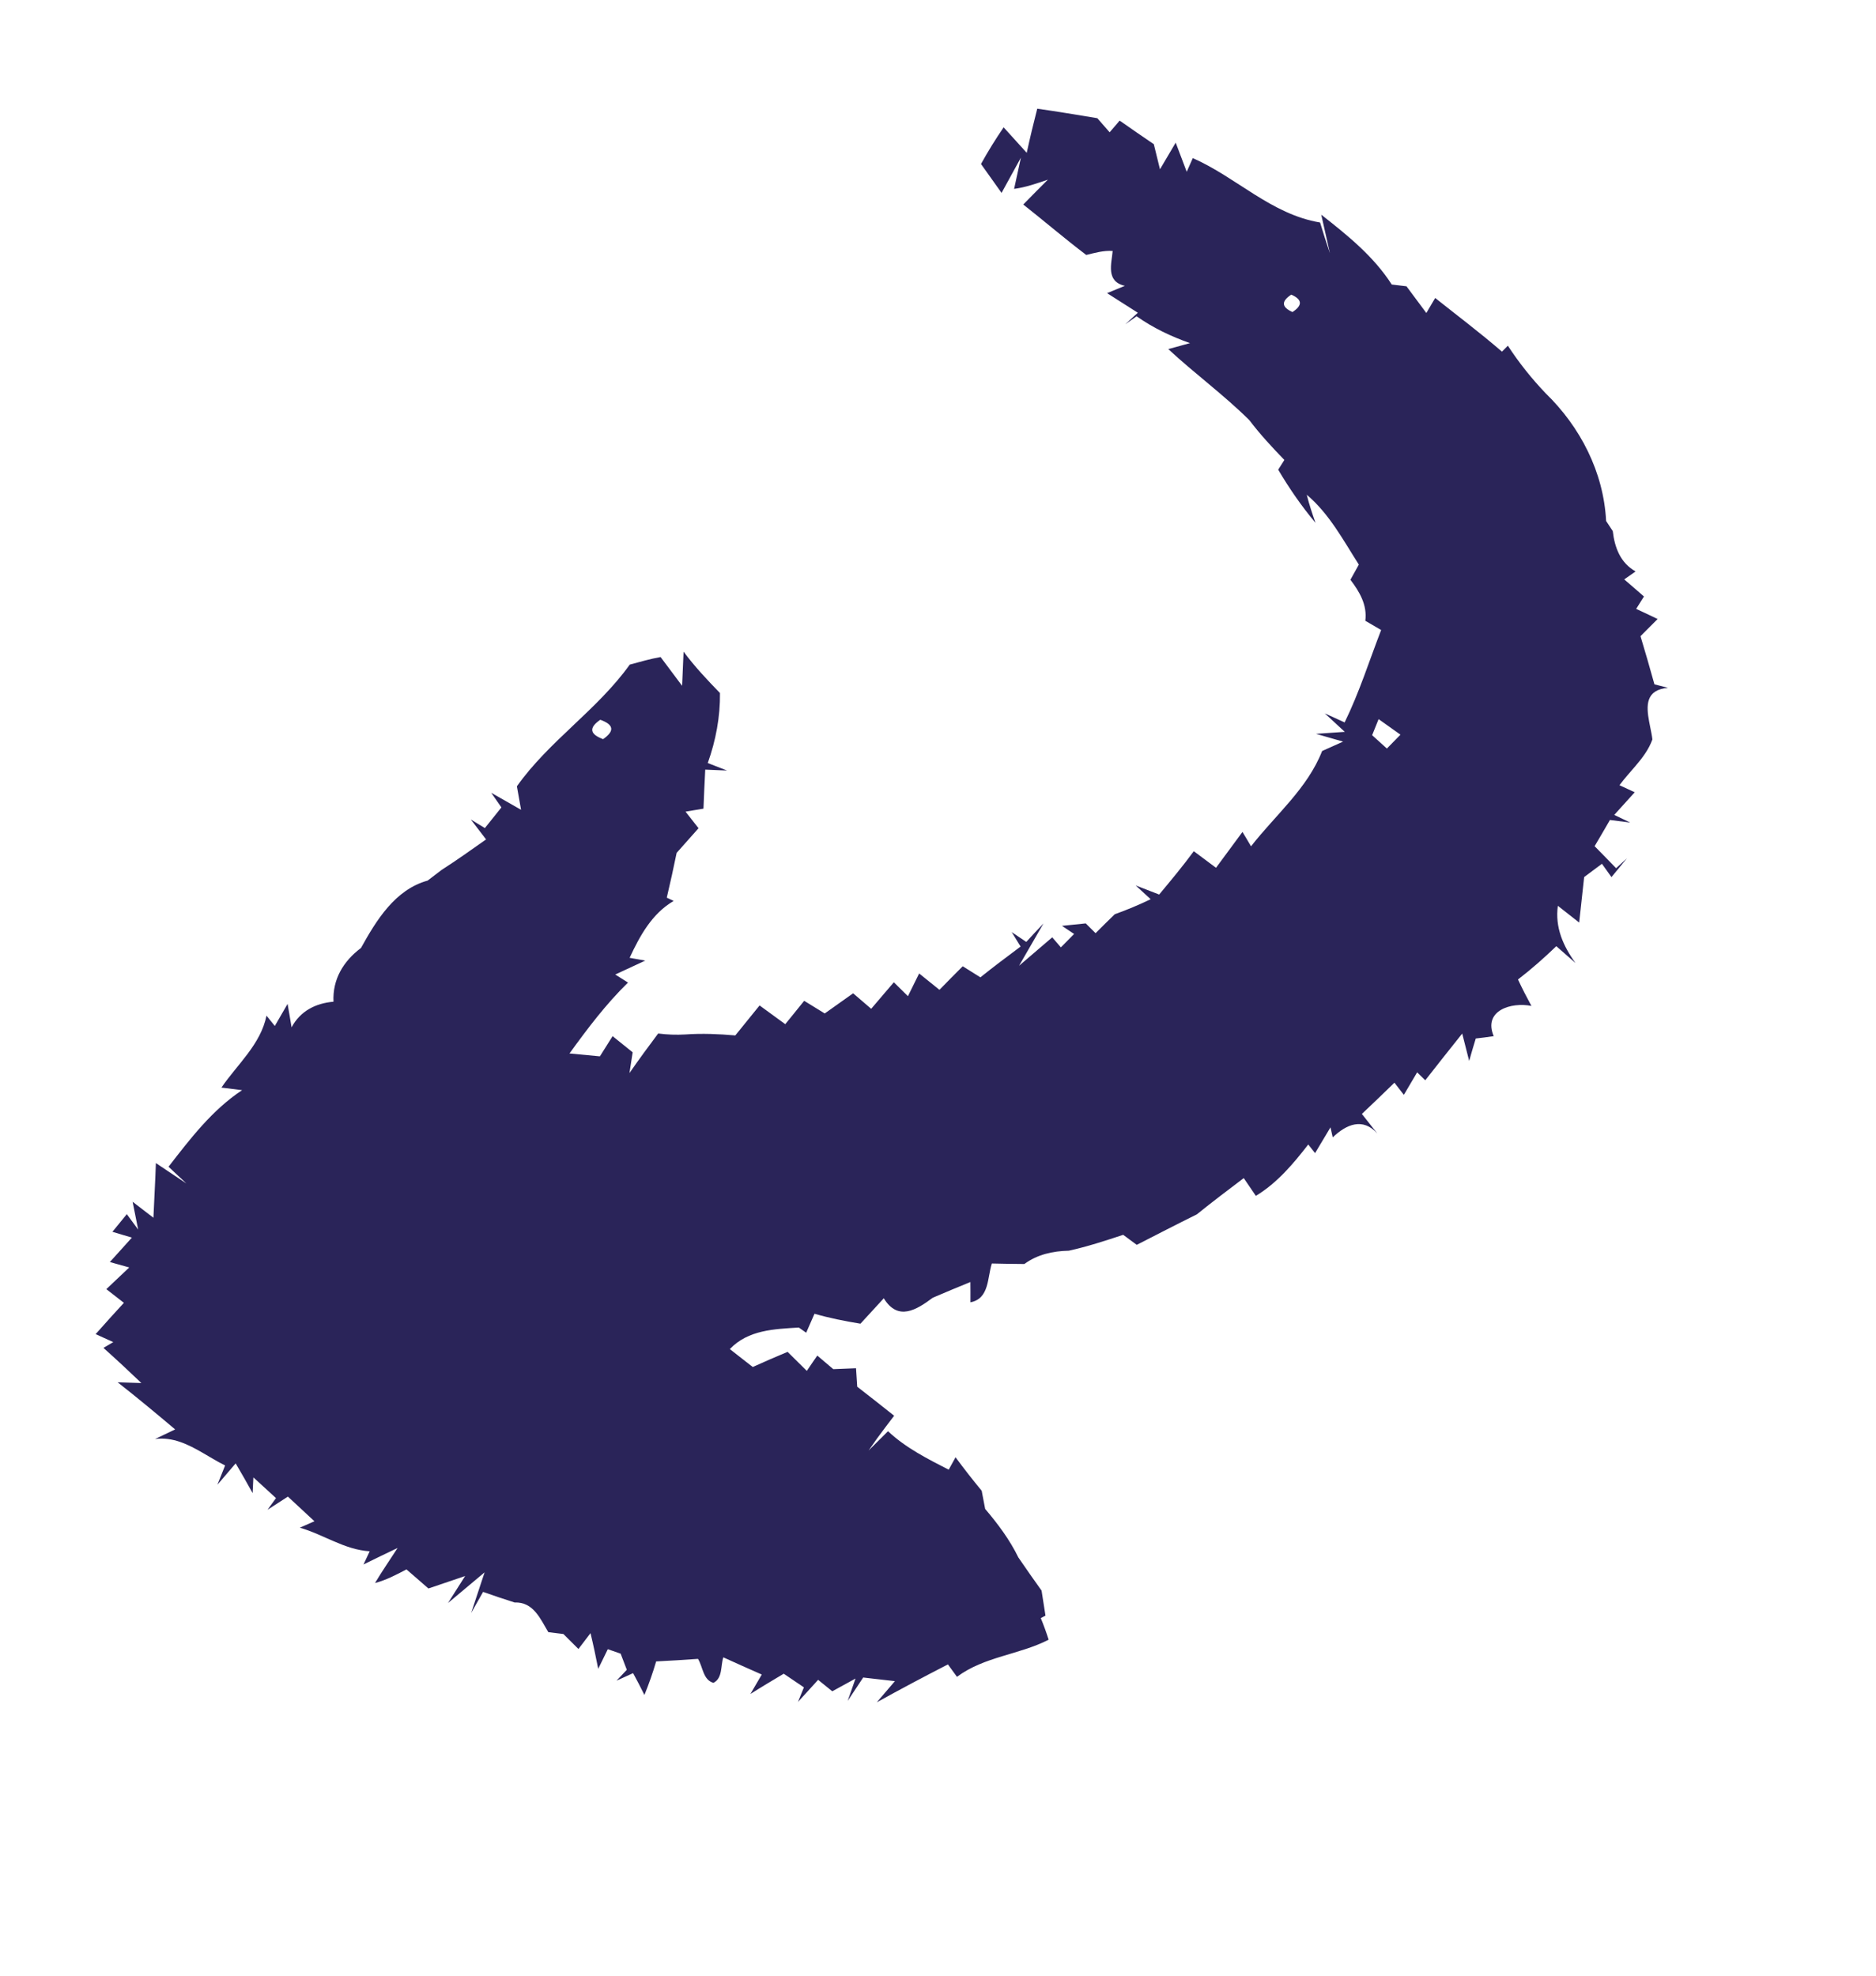 <?xml version="1.0" encoding="UTF-8"?><svg version="1.1" width="75px" height="79px" viewBox="0 0 75.0 79.0" xmlns="http://www.w3.org/2000/svg" xmlns:xlink="http://www.w3.org/1999/xlink"><defs><clipPath id="i0"><path d="M1440,0 L1440,6184 L0,6184 L0,0 L1440,0 Z"></path></clipPath><clipPath id="i1"><path d="M28.831,50.658 Z M24.947,45.858 Z M2.927,34.455 C2.767,34.993 2.957,35.171 3.502,34.986 C3.661,34.438 3.472,34.264 2.927,34.455 Z M28.163,14.786 C27.897,14.802 27.362,14.836 27.093,14.853 C27.146,15.021 27.246,15.35 27.296,15.515 C27.495,15.525 27.89,15.548 28.09,15.558 C28.11,15.367 28.146,14.98 28.163,14.786 Z M13.701,3.863 C13.551,4.326 13.711,4.498 14.176,4.373 C14.326,3.906 14.166,3.735 13.701,3.863 Z M29.647,50.406 C29.674,50.138 29.734,49.59 29.764,49.318 C30.731,49.389 31.678,49.184 32.618,48.986 C32.595,48.844 32.545,48.566 32.518,48.428 C33.066,48.572 33.618,48.697 34.173,48.811 C34.316,48.928 34.598,49.167 34.738,49.288 C35.508,49.432 36.276,49.627 36.99,49.96 C37.505,50.114 38.023,50.262 38.545,50.406 C38.731,50.574 39.106,50.917 39.296,51.085 L39.213,51.28 C39.482,51.427 39.744,51.585 40,51.753 C39.465,52.966 38.422,53.893 38.086,55.213 C37.937,55.173 37.641,55.095 37.492,55.055 C37.06,56.036 36.638,57.023 36.236,58.021 C36.243,57.742 36.259,57.188 36.266,56.909 C36.176,56.966 36.056,57.042 35.927,57.125 L35.528,57.379 C35.399,57.461 35.279,57.537 35.189,57.594 C35.198,57.688 35.21,57.813 35.223,57.948 L35.262,58.362 C35.275,58.496 35.287,58.62 35.296,58.713 C35.216,58.491 35.056,58.044 34.977,57.819 C34.877,58.065 34.674,58.555 34.575,58.8 L33.847,58.8 C33.824,59.196 33.804,59.596 33.777,59.992 C33.734,59.841 33.641,59.542 33.595,59.391 C33.352,59.411 32.867,59.455 32.625,59.475 C32.445,59.962 32.266,60.449 32.1,60.943 C32.066,60.721 31.997,60.275 31.963,60.053 C31.422,60.201 30.88,60.345 30.336,60.486 C30.458,60.815 30.844,61.145 30.671,61.527 C30.276,61.702 29.937,61.292 29.588,61.171 C29.179,61.554 28.767,61.931 28.352,62.303 C28.535,62.74 28.694,63.187 28.831,63.64 C28.532,63.502 28.233,63.371 27.93,63.247 C27.847,63.412 27.688,63.734 27.605,63.899 C27.618,63.748 27.641,63.449 27.651,63.301 L27.053,62.955 L26.542,63.14 C26.591,63.351 26.688,63.778 26.738,63.99 C26.362,63.677 25.987,63.371 25.601,63.076 L25.625,63.872 C25.415,63.852 24.993,63.805 24.781,63.785 C24.654,63.865 24.395,64.026 24.266,64.107 C23.678,63.892 23.037,63.539 22.472,64.033 C22.06,64.194 21.645,64.349 21.226,64.497 C21.266,64.735 21.346,65.212 21.385,65.451 C21.236,65.051 20.934,64.252 20.781,63.852 C20.691,64.319 20.508,65.256 20.415,65.726 C20.379,65.407 20.306,64.776 20.269,64.456 C20.063,64.786 19.648,65.437 19.442,65.766 L18.279,65.726 C18.1,66.146 17.917,66.569 17.645,66.942 C17.565,66.391 17.525,65.834 17.465,65.283 C17.246,65.739 17.033,66.193 16.821,66.653 C16.787,66.512 16.718,66.23 16.681,66.089 C15.854,66.677 14.827,66.727 13.917,67.113 C13.99,66.972 14.136,66.69 14.209,66.546 C13.847,66.522 13.123,66.472 12.764,66.448 C12.664,66.754 12.561,67.063 12.462,67.372 L12.432,66.794 C12.228,66.781 11.889,66.76 11.594,66.742 L11.209,66.72 L11.581,67.227 C11.159,67.056 10.731,66.888 10.306,66.73 C10.303,66.824 10.3,66.949 10.296,67.085 L10.285,67.5 C10.281,67.635 10.278,67.759 10.276,67.852 C10.213,67.654 10.09,67.258 10.03,67.06 C9.837,67.104 9.637,67.137 9.435,67.168 L9.029,67.229 C8.351,67.336 7.681,67.483 7.189,68 C7.286,67.798 7.475,67.395 7.571,67.197 C6.581,67.177 5.591,67.164 4.598,67.18 C4.787,67.039 5.166,66.751 5.355,66.606 C4.668,66.549 3.98,66.502 3.292,66.468 L3.452,66.042 C3.266,66.089 2.89,66.19 2.704,66.237 C2.728,65.676 2.757,65.115 2.794,64.554 C2.571,64.557 2.126,64.567 1.904,64.571 C1.944,64.258 2.03,63.633 2.07,63.321 C1.887,63.402 1.518,63.56 1.332,63.64 C1.338,63.53 1.346,63.385 1.354,63.227 L1.38,62.741 C1.389,62.583 1.396,62.437 1.402,62.327 C1.213,62.404 0.837,62.559 0.651,62.636 L0.654,61.726 L1.395,61.92 C1.176,61.739 0.741,61.376 0.522,61.195 C0.784,61.188 1.309,61.175 1.571,61.168 C1.136,60.584 0.714,59.989 0.272,59.408 C0.638,59.374 1.365,59.307 1.731,59.274 C1.488,59.257 1,59.22 0.757,59.203 C0.728,57.786 0.684,56.348 1.116,54.974 C0.94,55.085 0.585,55.304 0.409,55.414 C0.319,54.289 0.542,53.08 0,52.045 C0.13,52.072 0.389,52.129 0.518,52.156 C0.478,51.904 0.399,51.401 0.359,51.149 C0.598,51.357 0.837,51.565 1.073,51.777 C0.934,51.048 1.216,50.42 1.731,49.926 C1.136,49.258 1.017,48.421 1.233,47.565 C1.013,46.315 0.824,44.891 1.608,43.796 C1.651,43.621 1.734,43.275 1.777,43.104 C2.003,42.426 2.193,41.734 2.389,41.045 C2.146,40.988 1.658,40.867 1.412,40.81 C1.575,40.787 1.9,40.743 2.066,40.723 C2.063,40.457 2.06,39.927 2.06,39.665 C1.956,39.634 1.791,39.587 1.64,39.544 L1.375,39.467 C1.714,39.413 2.392,39.299 2.731,39.245 C2.551,39.087 2.189,38.775 2.01,38.62 C1.867,36.397 2.588,34.227 2.455,32 C2.704,31.657 2.944,31.308 3.223,30.989 C3.571,31.076 4.266,31.254 4.615,31.341 C4.412,31.066 4.007,30.519 3.801,30.243 C4.515,30.428 5.243,30.525 5.973,30.613 C6.581,31.345 7.037,32.191 7.355,33.095 C7.551,33.031 7.947,32.907 8.143,32.843 C7.967,32.974 7.618,33.233 7.442,33.363 C7.748,33.783 8.056,34.203 8.369,34.62 C8.249,34.757 8.007,35.029 7.887,35.164 C8.09,35.211 8.502,35.305 8.708,35.352 C8.688,35.789 8.668,36.229 8.648,36.669 C8.93,37.213 9.203,37.757 9.468,38.308 L9.764,38.237 C9.409,39.184 9.591,40.162 9.827,41.112 L10.382,40.807 C10.186,41.203 9.993,41.596 9.801,41.992 L10.399,41.922 C10.256,43.144 10.299,44.374 10.365,45.596 C10.621,45.429 11.13,45.089 11.382,44.921 C11.355,44.683 11.296,44.213 11.269,43.974 L12.299,43.971 C12.405,44.152 12.618,44.515 12.721,44.696 C12.674,44.045 12.641,43.393 12.618,42.745 C12.93,42.553 13.219,42.335 13.488,42.09 C13.977,41.633 14.512,41.237 15.063,40.864 C15.066,40.35 15.066,39.836 15.063,39.322 C15.488,39.299 15.91,39.278 16.332,39.258 C16.336,38.855 16.332,38.456 16.332,38.056 C16.571,38.026 17.05,37.962 17.289,37.932 C17.412,37.485 17.542,37.038 17.664,36.591 C17.9,36.598 18.375,36.612 18.615,36.618 C18.628,36.155 18.641,35.688 18.651,35.224 C18.847,35.244 19.243,35.281 19.439,35.302 C19.382,35.056 19.272,34.563 19.216,34.314 C19.561,34.314 19.91,34.311 20.259,34.311 C20.299,33.871 20.342,33.431 20.389,32.994 C20.595,32.967 21.01,32.92 21.216,32.893 C21.359,32.235 21.525,31.58 21.691,30.925 C21.532,30.868 21.209,30.757 21.05,30.7 C21.226,30.686 21.575,30.653 21.751,30.639 C21.771,30.3 21.794,29.964 21.821,29.632 L22.126,31.56 C22.206,31.133 22.362,30.273 22.442,29.843 L22.963,29.937 L23.037,29.188 C22.894,29.202 22.601,29.229 22.455,29.242 C22.625,29.074 22.963,28.735 23.133,28.567 L23.257,28.58 L23.56,28.611 C23.607,28.616 23.65,28.621 23.684,28.624 C23.721,28.265 23.761,27.909 23.804,27.553 C24.073,27.109 24.319,26.653 24.542,26.182 L23.728,26.132 C24.047,26.028 24.365,25.924 24.688,25.823 C24.698,25.084 24.708,24.345 24.674,23.606 C25.043,23.593 25.409,23.576 25.781,23.562 L25.701,21.782 C25.857,21.839 26.173,21.953 26.329,22.014 C26.299,20.432 26.628,18.793 26.14,17.265 C26.246,17.06 26.452,16.65 26.555,16.445 L25.518,16.885 C25.728,16.69 26.15,16.294 26.362,16.099 C26.271,16.093 26.151,16.086 26.02,16.077 L25.618,16.05 C25.487,16.042 25.367,16.034 25.276,16.028 C25.488,15.975 25.907,15.864 26.12,15.81 C25.824,14.514 25.336,13.281 24.93,12.021 C24.748,12.048 24.385,12.105 24.206,12.132 C23.87,11.588 23.296,11.376 22.711,11.232 C22.681,11.064 22.621,10.721 22.591,10.55 C21.492,10.184 20.395,9.714 19.216,9.69 C19.528,9.925 19.857,10.137 20.193,10.342 C19.339,10.177 18.512,9.932 17.698,9.63 C17.684,9.516 17.658,9.287 17.645,9.173 C16.94,9.086 16.243,8.988 15.555,8.817 C14.123,8.673 12.684,8.746 11.249,8.649 C11.382,8.464 11.645,8.102 11.774,7.917 C11.02,8.186 10.239,8.374 9.439,8.427 C9.402,8.558 9.329,8.824 9.289,8.958 L9.389,8.286 C8.907,8.34 8.425,8.397 7.94,8.451 C8.033,8.283 8.216,7.944 8.309,7.776 C7.601,8.125 7.339,7.423 7.053,7 C6.757,7.205 6.548,7.507 6.332,7.789 C5.256,7.823 4.183,7.793 3.106,7.806 C3.15,7.342 3.196,6.876 3.246,6.415 C2.997,6.808 2.751,7.211 2.429,7.551 C2.286,7.265 1.997,6.694 1.854,6.409 C1.927,6.805 2.07,7.598 2.14,7.991 C1.797,7.897 1.116,7.709 0.774,7.611 C0.674,7.047 0.601,6.476 0.555,5.902 C0.894,5.955 1.575,6.059 1.914,6.113 C1.641,5.572 1.382,5.028 1.13,4.477 C1.824,4.061 2.532,3.661 3.236,3.261 C3.422,3.292 3.787,3.355 3.973,3.389 L3.977,3.25 L3.987,2.914 C3.988,2.861 3.989,2.813 3.99,2.774 C4.542,2.737 5.093,2.694 5.645,2.647 C5.92,2.855 6.193,3.063 6.468,3.272 C6.422,2.966 6.329,2.355 6.286,2.049 C6.555,2.207 7.093,2.519 7.362,2.677 C7.322,2.533 7.246,2.244 7.206,2.099 C9.056,1.595 11.053,1.874 12.781,0.897 C13.133,1.139 13.495,1.374 13.857,1.602 C13.548,1.357 12.93,0.87 12.621,0.625 C13.947,0.605 15.292,0.598 16.568,1.021 C16.694,0.94 16.947,0.783 17.07,0.705 C17.502,0.816 17.93,0.927 18.359,1.035 C18.336,0.863 18.282,0.517 18.256,0.346 C19.399,0.336 20.538,0.296 21.681,0.333 C21.688,0.249 21.704,0.084 21.714,0 C22.485,0.249 23.276,0.423 24.08,0.527 C26.003,0.699 27.867,1.515 29.176,2.973 C29.292,3.01 29.522,3.083 29.638,3.12 C30.113,3.587 30.678,3.916 31.362,3.799 C31.322,3.933 31.246,4.199 31.209,4.333 C31.296,4.335 31.411,4.339 31.537,4.342 L31.923,4.355 C32.049,4.359 32.165,4.363 32.252,4.367 C32.269,4.511 32.302,4.803 32.322,4.948 C32.551,4.89 33.01,4.776 33.243,4.723 C33.216,4.961 33.166,5.445 33.143,5.687 C33.694,6.063 34.243,6.442 34.787,6.832 C34.914,6.775 35.169,6.657 35.296,6.6 C34.645,7.227 35.067,7.703 35.561,8.124 L35.726,8.262 C35.864,8.376 35.999,8.486 36.11,8.595 C36.25,8.993 36.263,9.413 36.253,9.836 L36.237,10.343 C36.233,10.512 36.231,10.68 36.239,10.846 C36.402,10.805 36.728,10.721 36.89,10.681 C36.874,10.987 36.841,11.595 36.824,11.9 L37.512,11.736 C37.339,11.843 36.99,12.058 36.817,12.166 C36.833,12.265 36.853,12.398 36.876,12.542 L36.944,12.986 C36.966,13.131 36.986,13.264 37,13.365 C37.306,13.398 37.917,13.472 38.223,13.509 C38.246,13.365 38.289,13.073 38.309,12.928 C38.309,13.17 38.302,13.657 38.302,13.902 C38.143,13.859 37.827,13.771 37.671,13.728 C37.615,13.943 37.508,14.373 37.452,14.588 L38.442,16.126 L37.359,16.143 C37.807,16.888 38.542,17.261 39.346,17.476 C39.09,17.466 38.581,17.446 38.326,17.436 C38.243,18.108 38.13,18.776 37.973,19.434 C38.329,19.609 38.691,19.767 39.056,19.918 C38.326,20.298 37.664,21.282 38.645,21.806 C38.482,21.984 38.316,22.158 38.146,22.33 C38.262,22.619 38.382,22.907 38.505,23.193 C38.279,23.025 37.827,22.689 37.601,22.518 C37.605,23.314 37.615,24.106 37.628,24.899 L37.176,24.856 C37.216,25.114 37.292,25.631 37.329,25.89 C37.179,25.856 36.88,25.783 36.731,25.749 C36.661,26.347 36.585,26.941 36.505,27.539 L37.478,27.758 C36.618,27.62 36.286,28.248 36.189,29 L35.867,28.745 C35.907,29.041 35.993,29.635 36.037,29.934 L35.608,29.837 C35.628,30.817 35.611,31.815 35.272,32.752 C35.066,32.688 34.654,32.564 34.449,32.504 C34.259,33.269 34.07,34.039 33.904,34.811 C33.528,35.627 33.169,36.45 32.804,37.27 C32.635,37.277 32.299,37.29 32.13,37.3 C31.724,37.935 31.312,38.57 30.841,39.161 C30.359,39.567 29.957,40.068 29.794,40.693 C29.455,40.965 29.113,41.23 28.771,41.495 C28.983,42.049 29.581,42.647 29.083,43.239 C28.957,43.081 28.701,42.765 28.571,42.61 C28.306,43.084 28.053,43.564 27.797,44.045 C27.598,44.827 27.316,45.66 26.289,45.294 C26.259,45.751 26.229,46.211 26.203,46.671 C25.658,46.98 25.103,47.276 24.525,47.518 C24.581,47.716 24.691,48.116 24.744,48.317 C24.654,48.324 24.475,48.334 24.385,48.341 C23.661,49.006 22.867,49.688 22.784,50.746 C22.88,50.744 23.01,50.743 23.15,50.74 L23.581,50.733 C23.721,50.73 23.85,50.728 23.947,50.725 C24.173,50.272 24.409,49.825 24.648,49.379 C24.917,49.405 25.455,49.459 25.724,49.486 C25.714,49.375 25.7,49.198 25.686,49.034 L25.664,48.747 C25.874,48.75 26.292,48.76 26.502,48.767 C26.671,48.616 27.013,48.314 27.186,48.166 C27.309,48.3 27.561,48.576 27.688,48.71 C28.312,48.697 28.94,48.687 29.565,48.683 C29.578,49.066 29.587,49.451 29.607,49.834 L29.647,50.406 Z"></path></clipPath></defs><g transform="translate(-862.0 -1849.0)"><g clip-path="url(#i0)"><g transform="translate(905.407 1849.154) rotate(39.0)"><g clip-path="url(#i1)"><polygon points="1.13686838e-13,0 40,0 40,68 1.13686838e-13,68 1.13686838e-13,0" stroke="none" fill="#2A2459"></polygon></g></g></g></g></svg>
